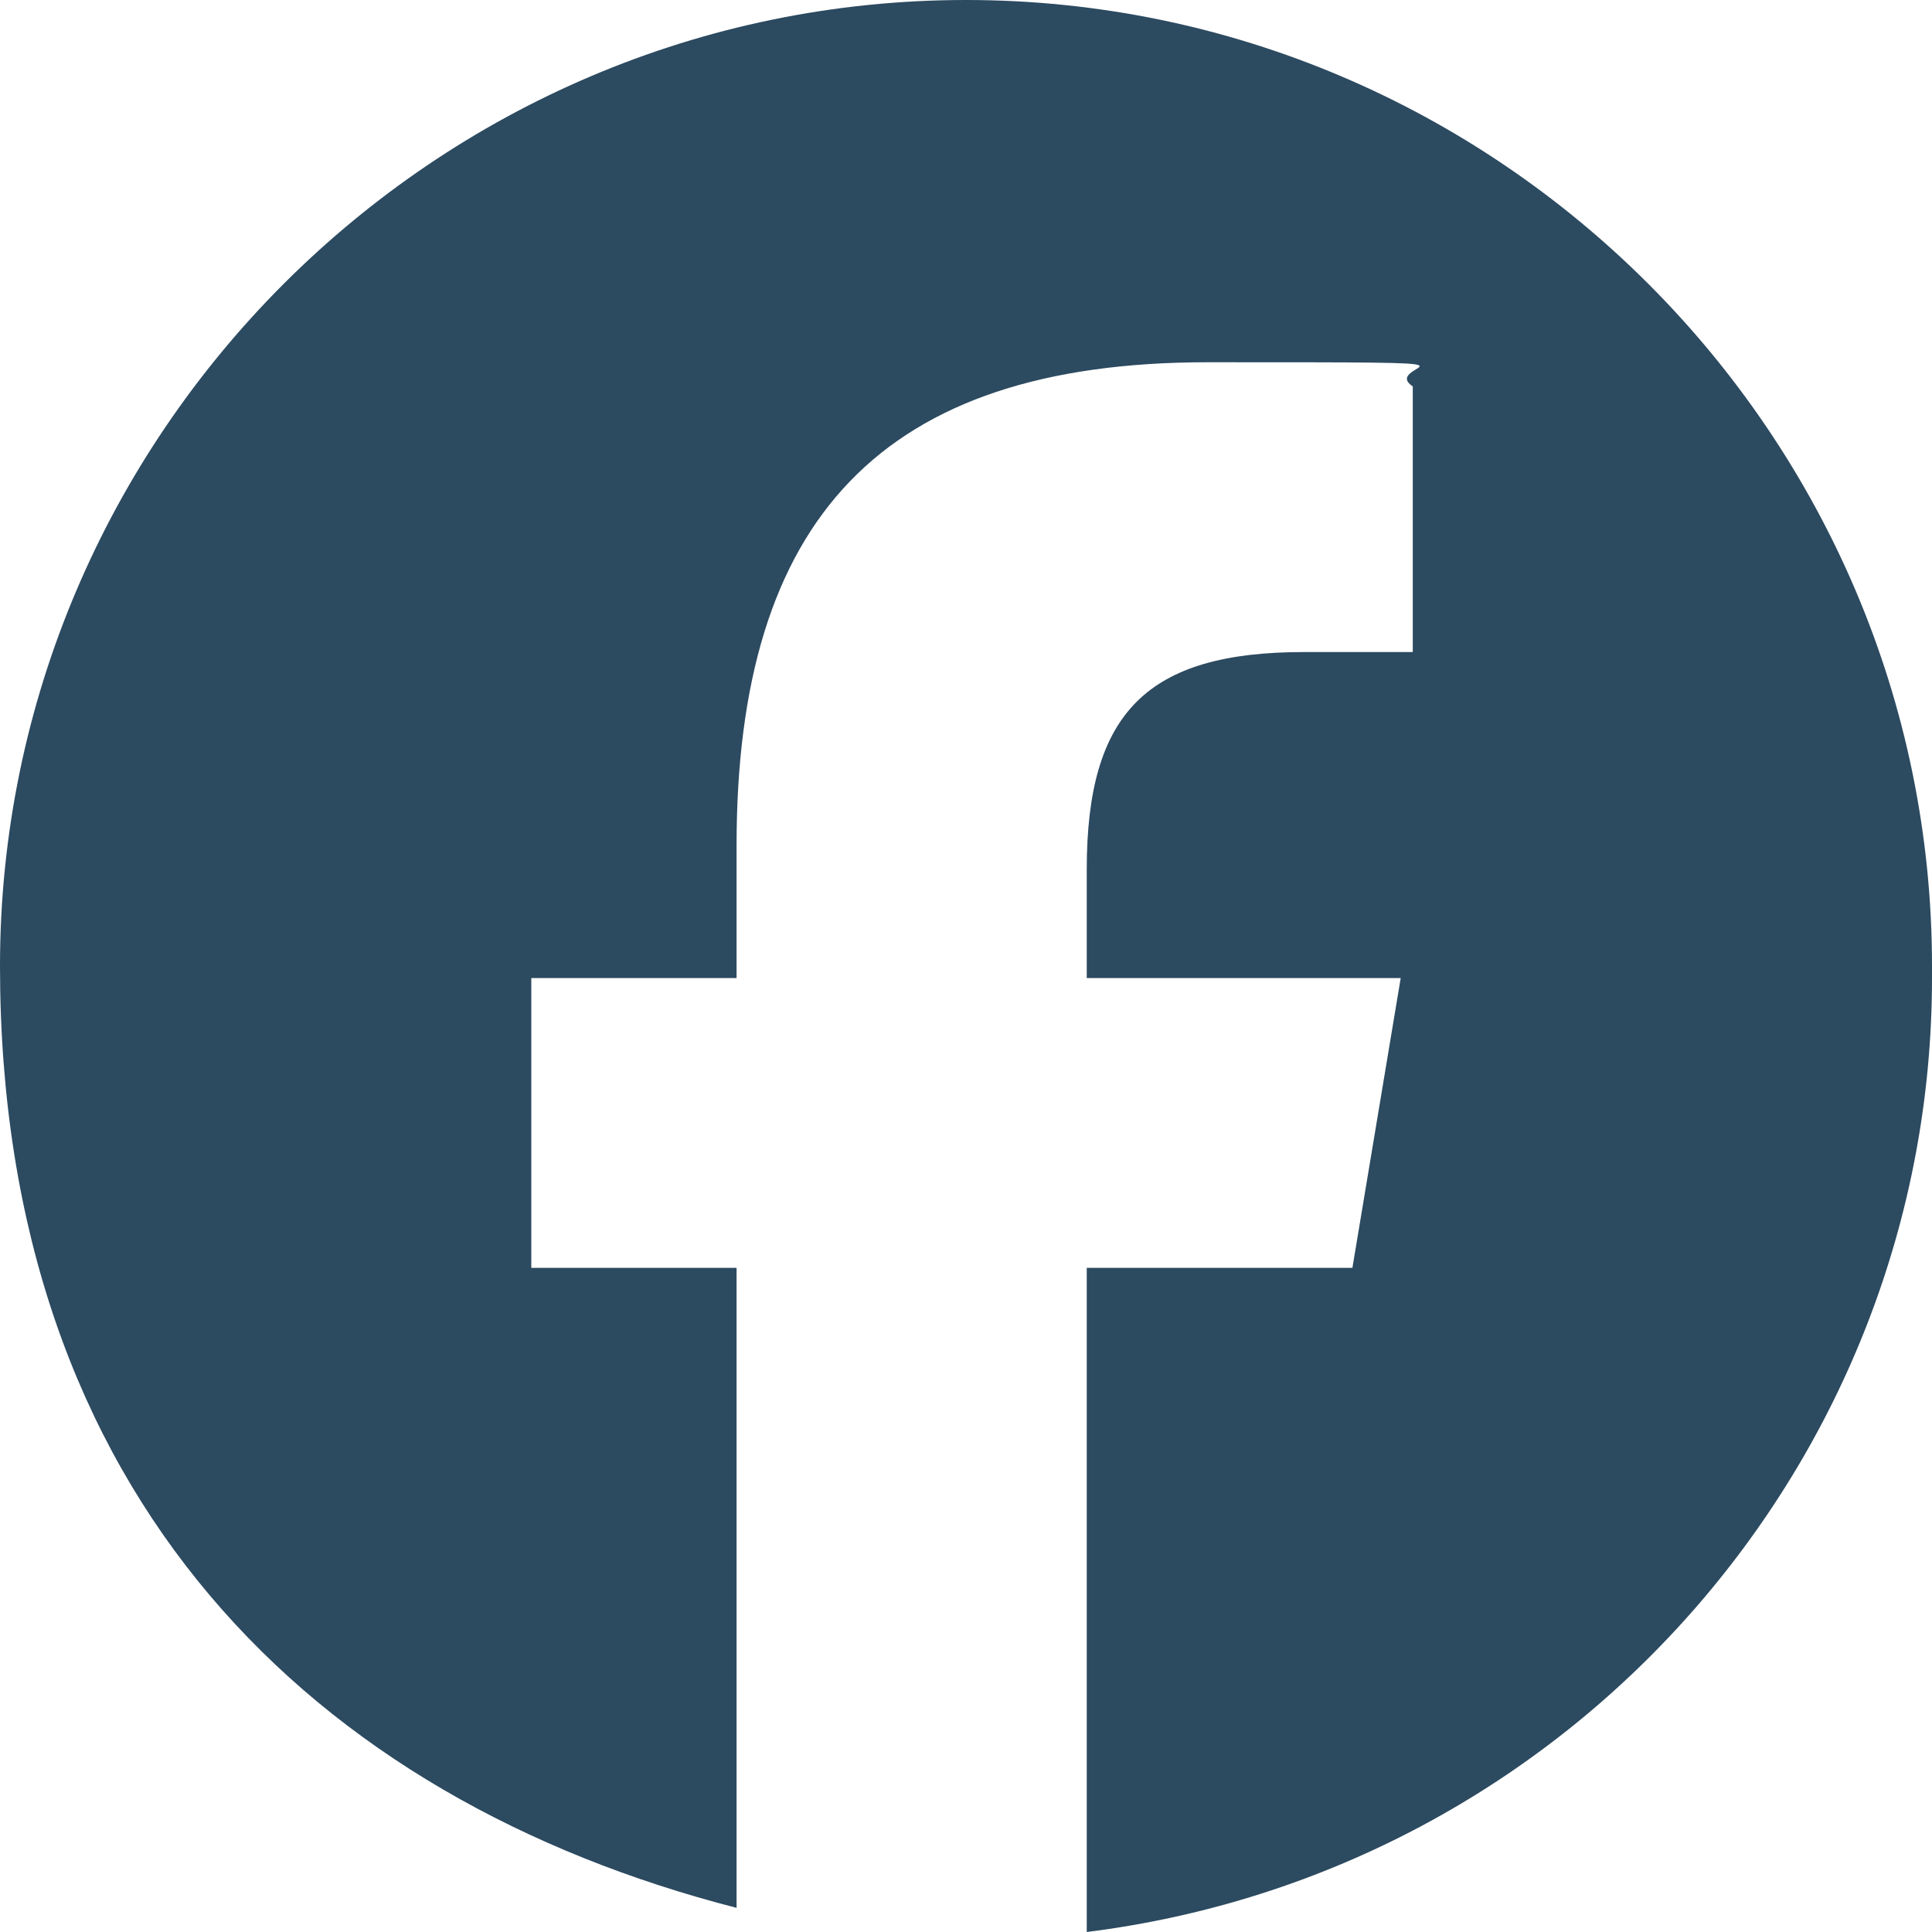 <?xml version="1.0" encoding="UTF-8"?>
<svg id="_レイヤー_1" xmlns="http://www.w3.org/2000/svg" version="1.1" viewBox="0 0 16 16">
  <!-- Generator: Adobe Illustrator 29.1.0, SVG Export Plug-In . SVG Version: 2.1.0 Build 142)  -->
  <defs>
    <style>
      .st0 {
        fill: #2c4a60;
      }
    </style>
  </defs>
  <path class="st0" d="M16,8C16,3.6,12.4,0,8,0S0,3.6,0,8s2.6,6.9,6.1,7.8v-5.3h-1.7v-2.4h1.7v-1.1c0-2.7,1.2-4,3.9-4s1.4,0,1.7.2v2.2h-.9c-1.3,0-1.8.5-1.8,1.8v.9h2.6l-.4,2.4h-2.2v5.5c4-.5,7-3.9,7-7.9h0Z"/>
</svg>